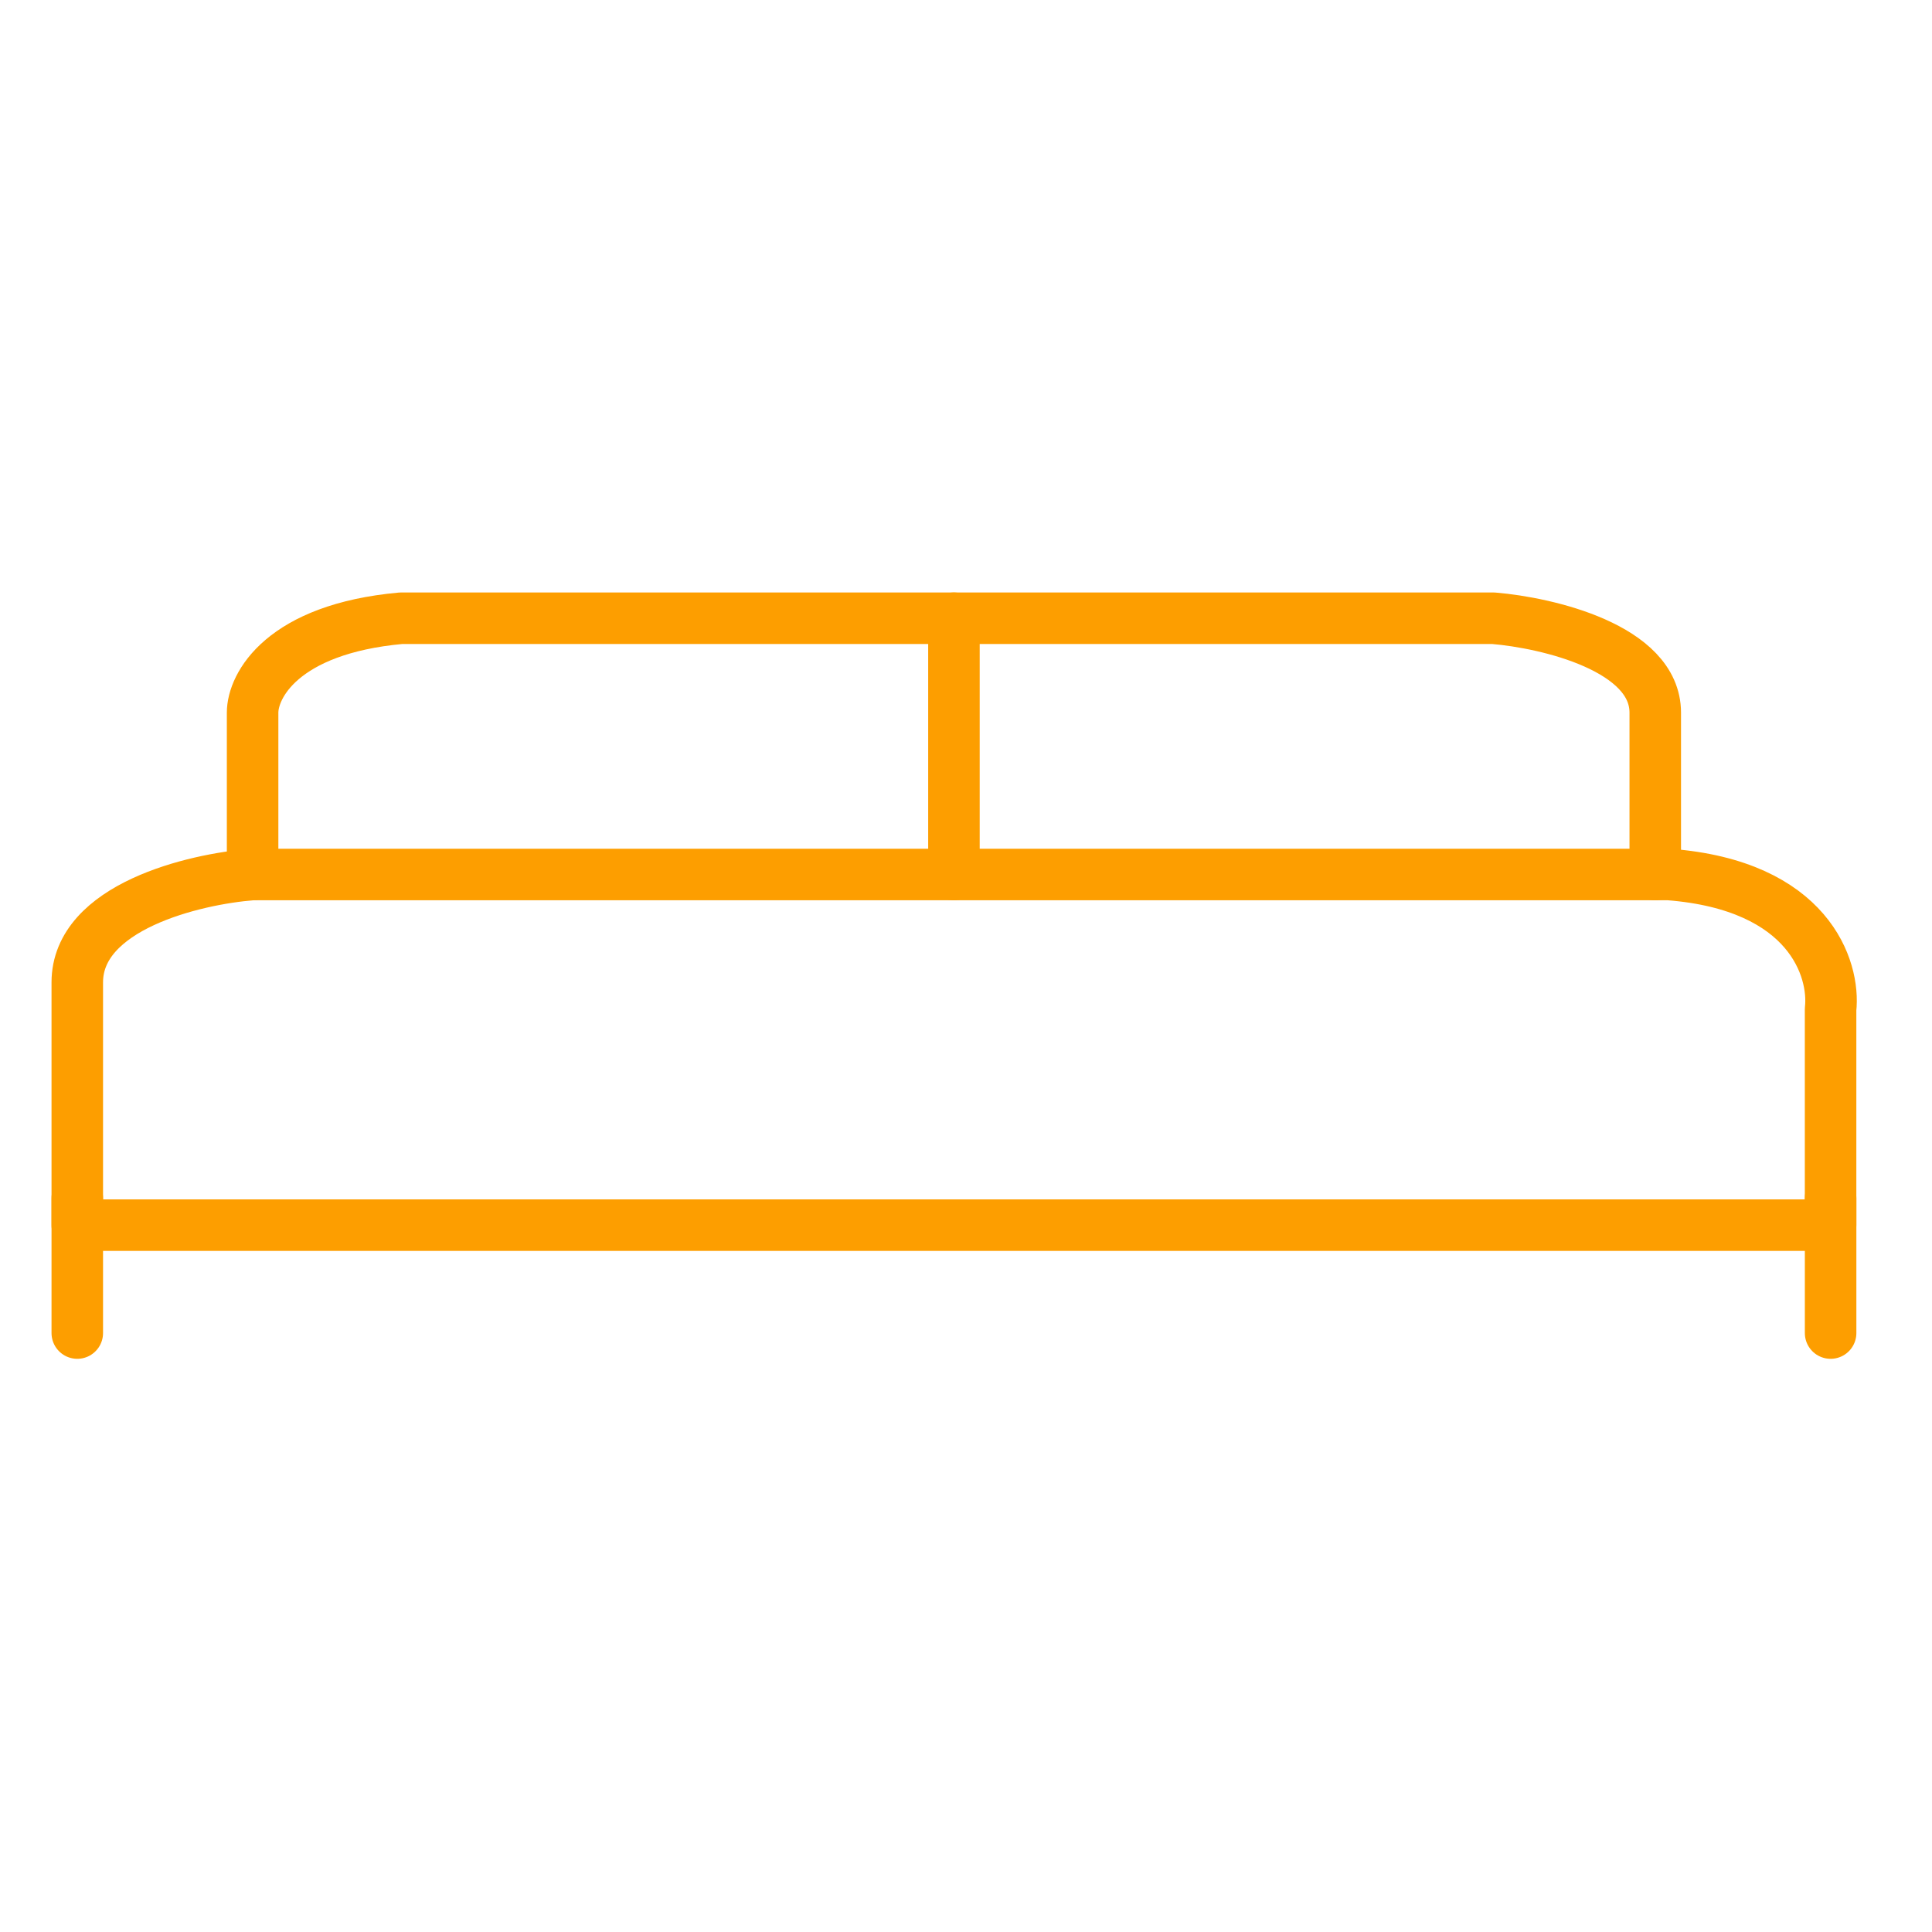<svg width="75" height="75" viewBox="0 0 75 75" fill="none" xmlns="http://www.w3.org/2000/svg">
<path d="M71.063 47.56H3V38.136C3 35.204 7.538 34.122 9.806 33.948H64.781C70.226 34.367 71.238 37.613 71.063 39.183V47.56Z" stroke="#FD9E00" stroke-width="2" stroke-linecap="round" stroke-linejoin="round"/>
<path d="M37.032 24V33.948" stroke="#FD9E00" stroke-width="2" stroke-linecap="round" stroke-linejoin="round"/>
<path d="M9.806 33.948V27.665C9.806 26.618 10.958 24.419 15.566 24H57.974C60.069 24.174 64.257 25.152 64.257 27.665V33.948" stroke="#FD9E00" stroke-width="2" stroke-linecap="round" stroke-linejoin="round"/>
<path d="M71.064 46.513V51.749" stroke="#FD9E00" stroke-width="2" stroke-linecap="round" stroke-linejoin="round"/>
<path d="M3 46.513V51.749" stroke="#FD9E00" stroke-width="2" stroke-linecap="round" stroke-linejoin="round"/>
</svg>

